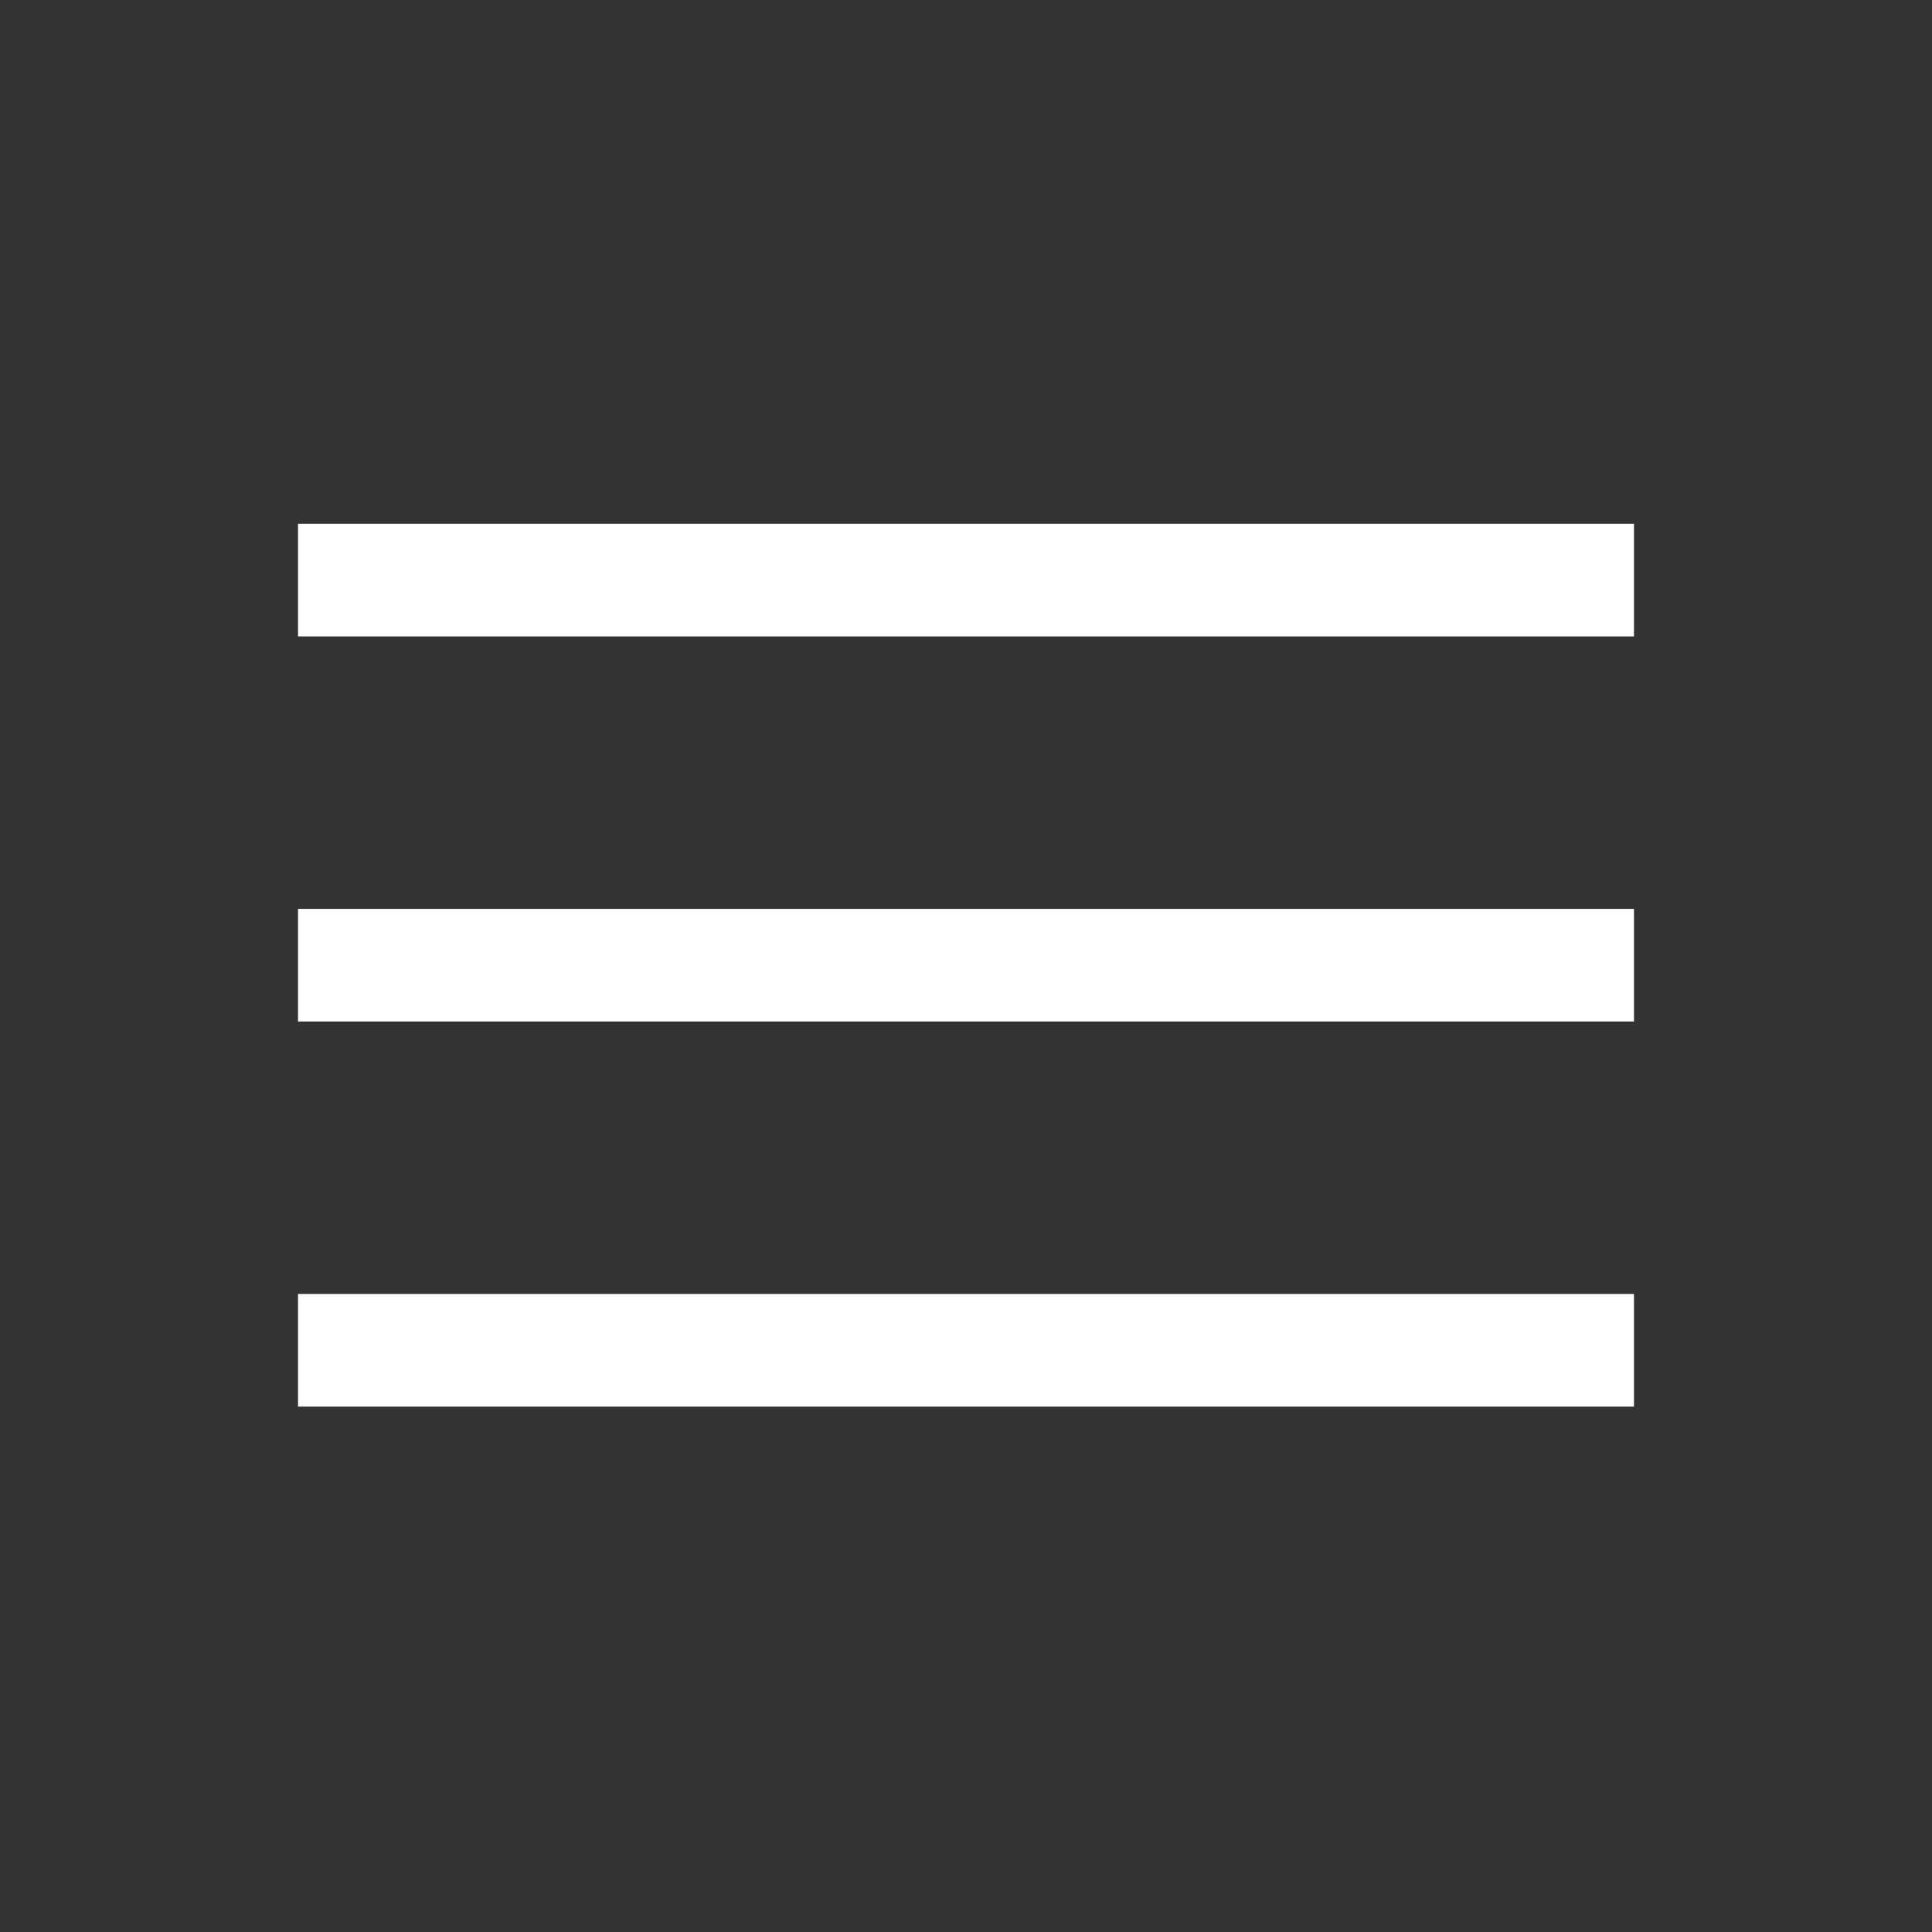 <svg width="43" height="43" viewBox="0 0 43 43" fill="none" xmlns="http://www.w3.org/2000/svg">
<rect x="0" y="0" width="43" height="43" fill="#333333" stroke="none"/>
<mask id="mask0_1199_1058" style="mask-type:alpha" maskUnits="userSpaceOnUse" x="0" y="0" width="43" height="43">
<rect width="43" height="43" fill="#D9D9D9"/>
</mask>
<g mask="url(#mask0_1199_1058)">
<path d="M6.633 31.306L6.633 28.799H36.367L36.367 31.306H6.633ZM6.633 22.735L6.633 20.229H36.367L36.367 22.735H6.633ZM6.633 14.165L6.633 11.658H36.367L36.367 14.165H6.633Z" fill="white"/>
</g>
</svg>
